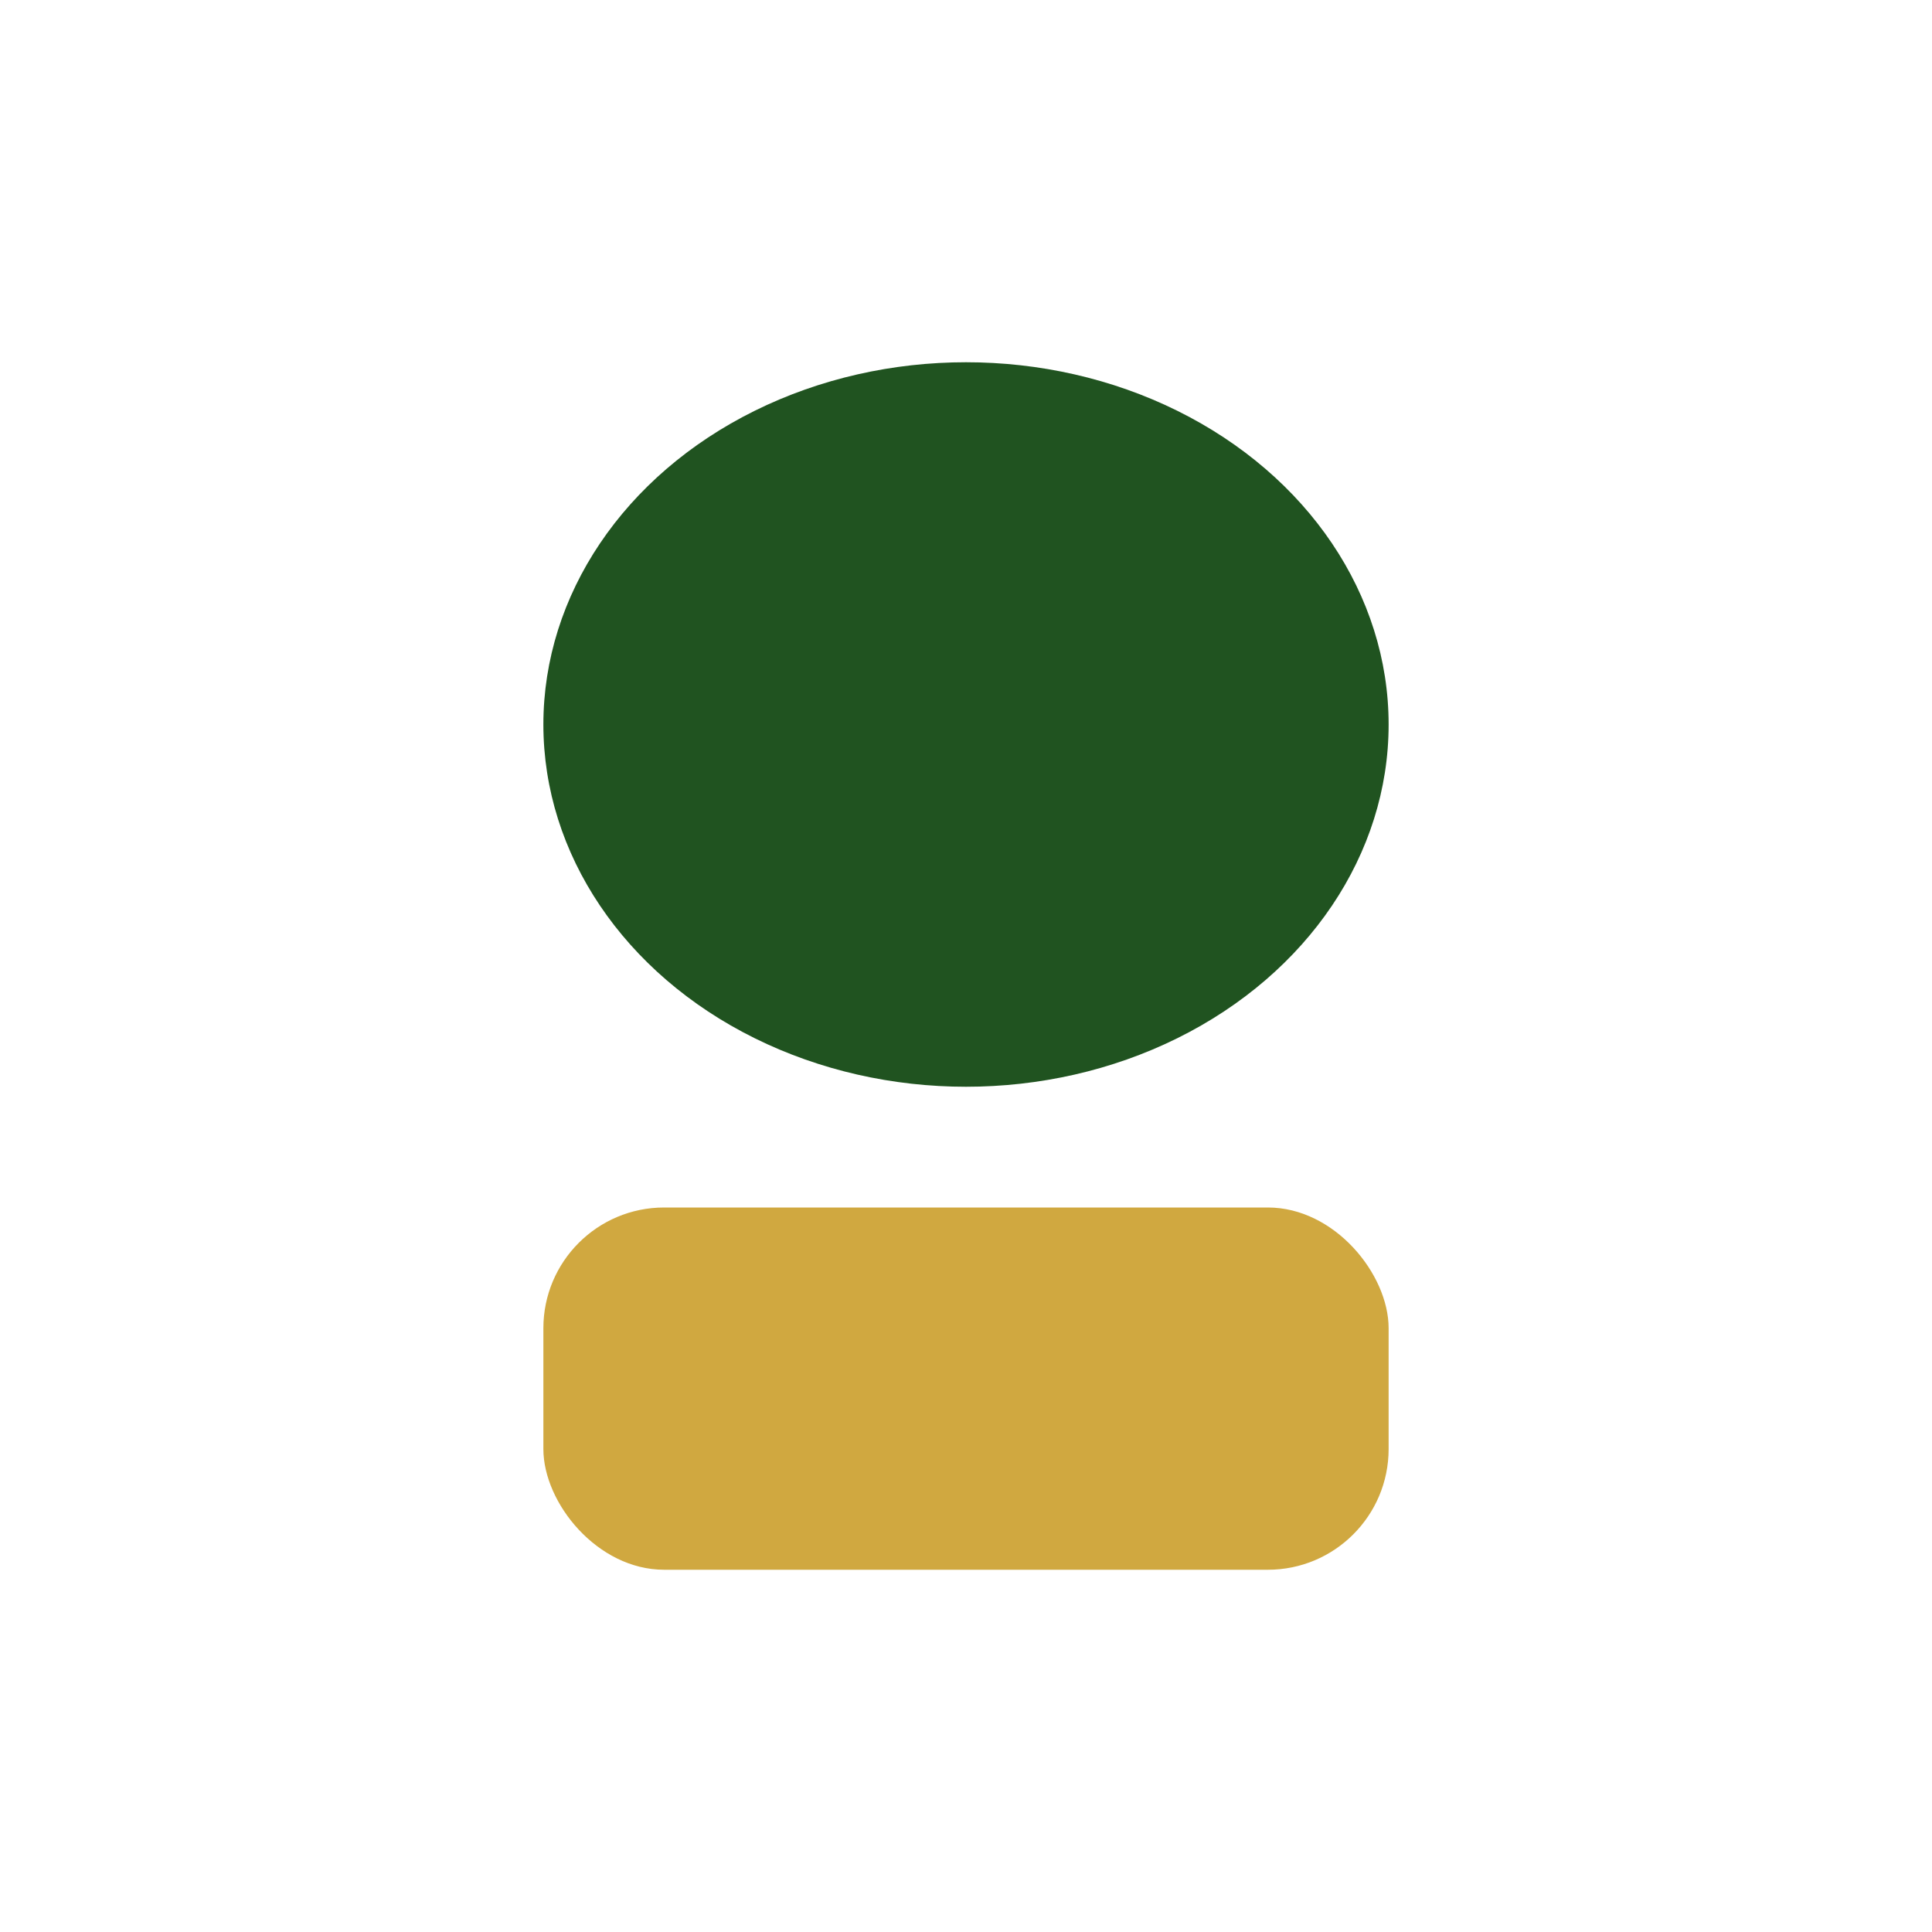 <?xml version="1.0" encoding="UTF-8"?>
<svg xmlns="http://www.w3.org/2000/svg" width="32" height="32" viewBox="0 0 32 32"><ellipse cx="16" cy="12" rx="7" ry="6" fill="#205320"/><rect x="9" y="20" width="14" height="6" rx="2" fill="#D0A840"/></svg>